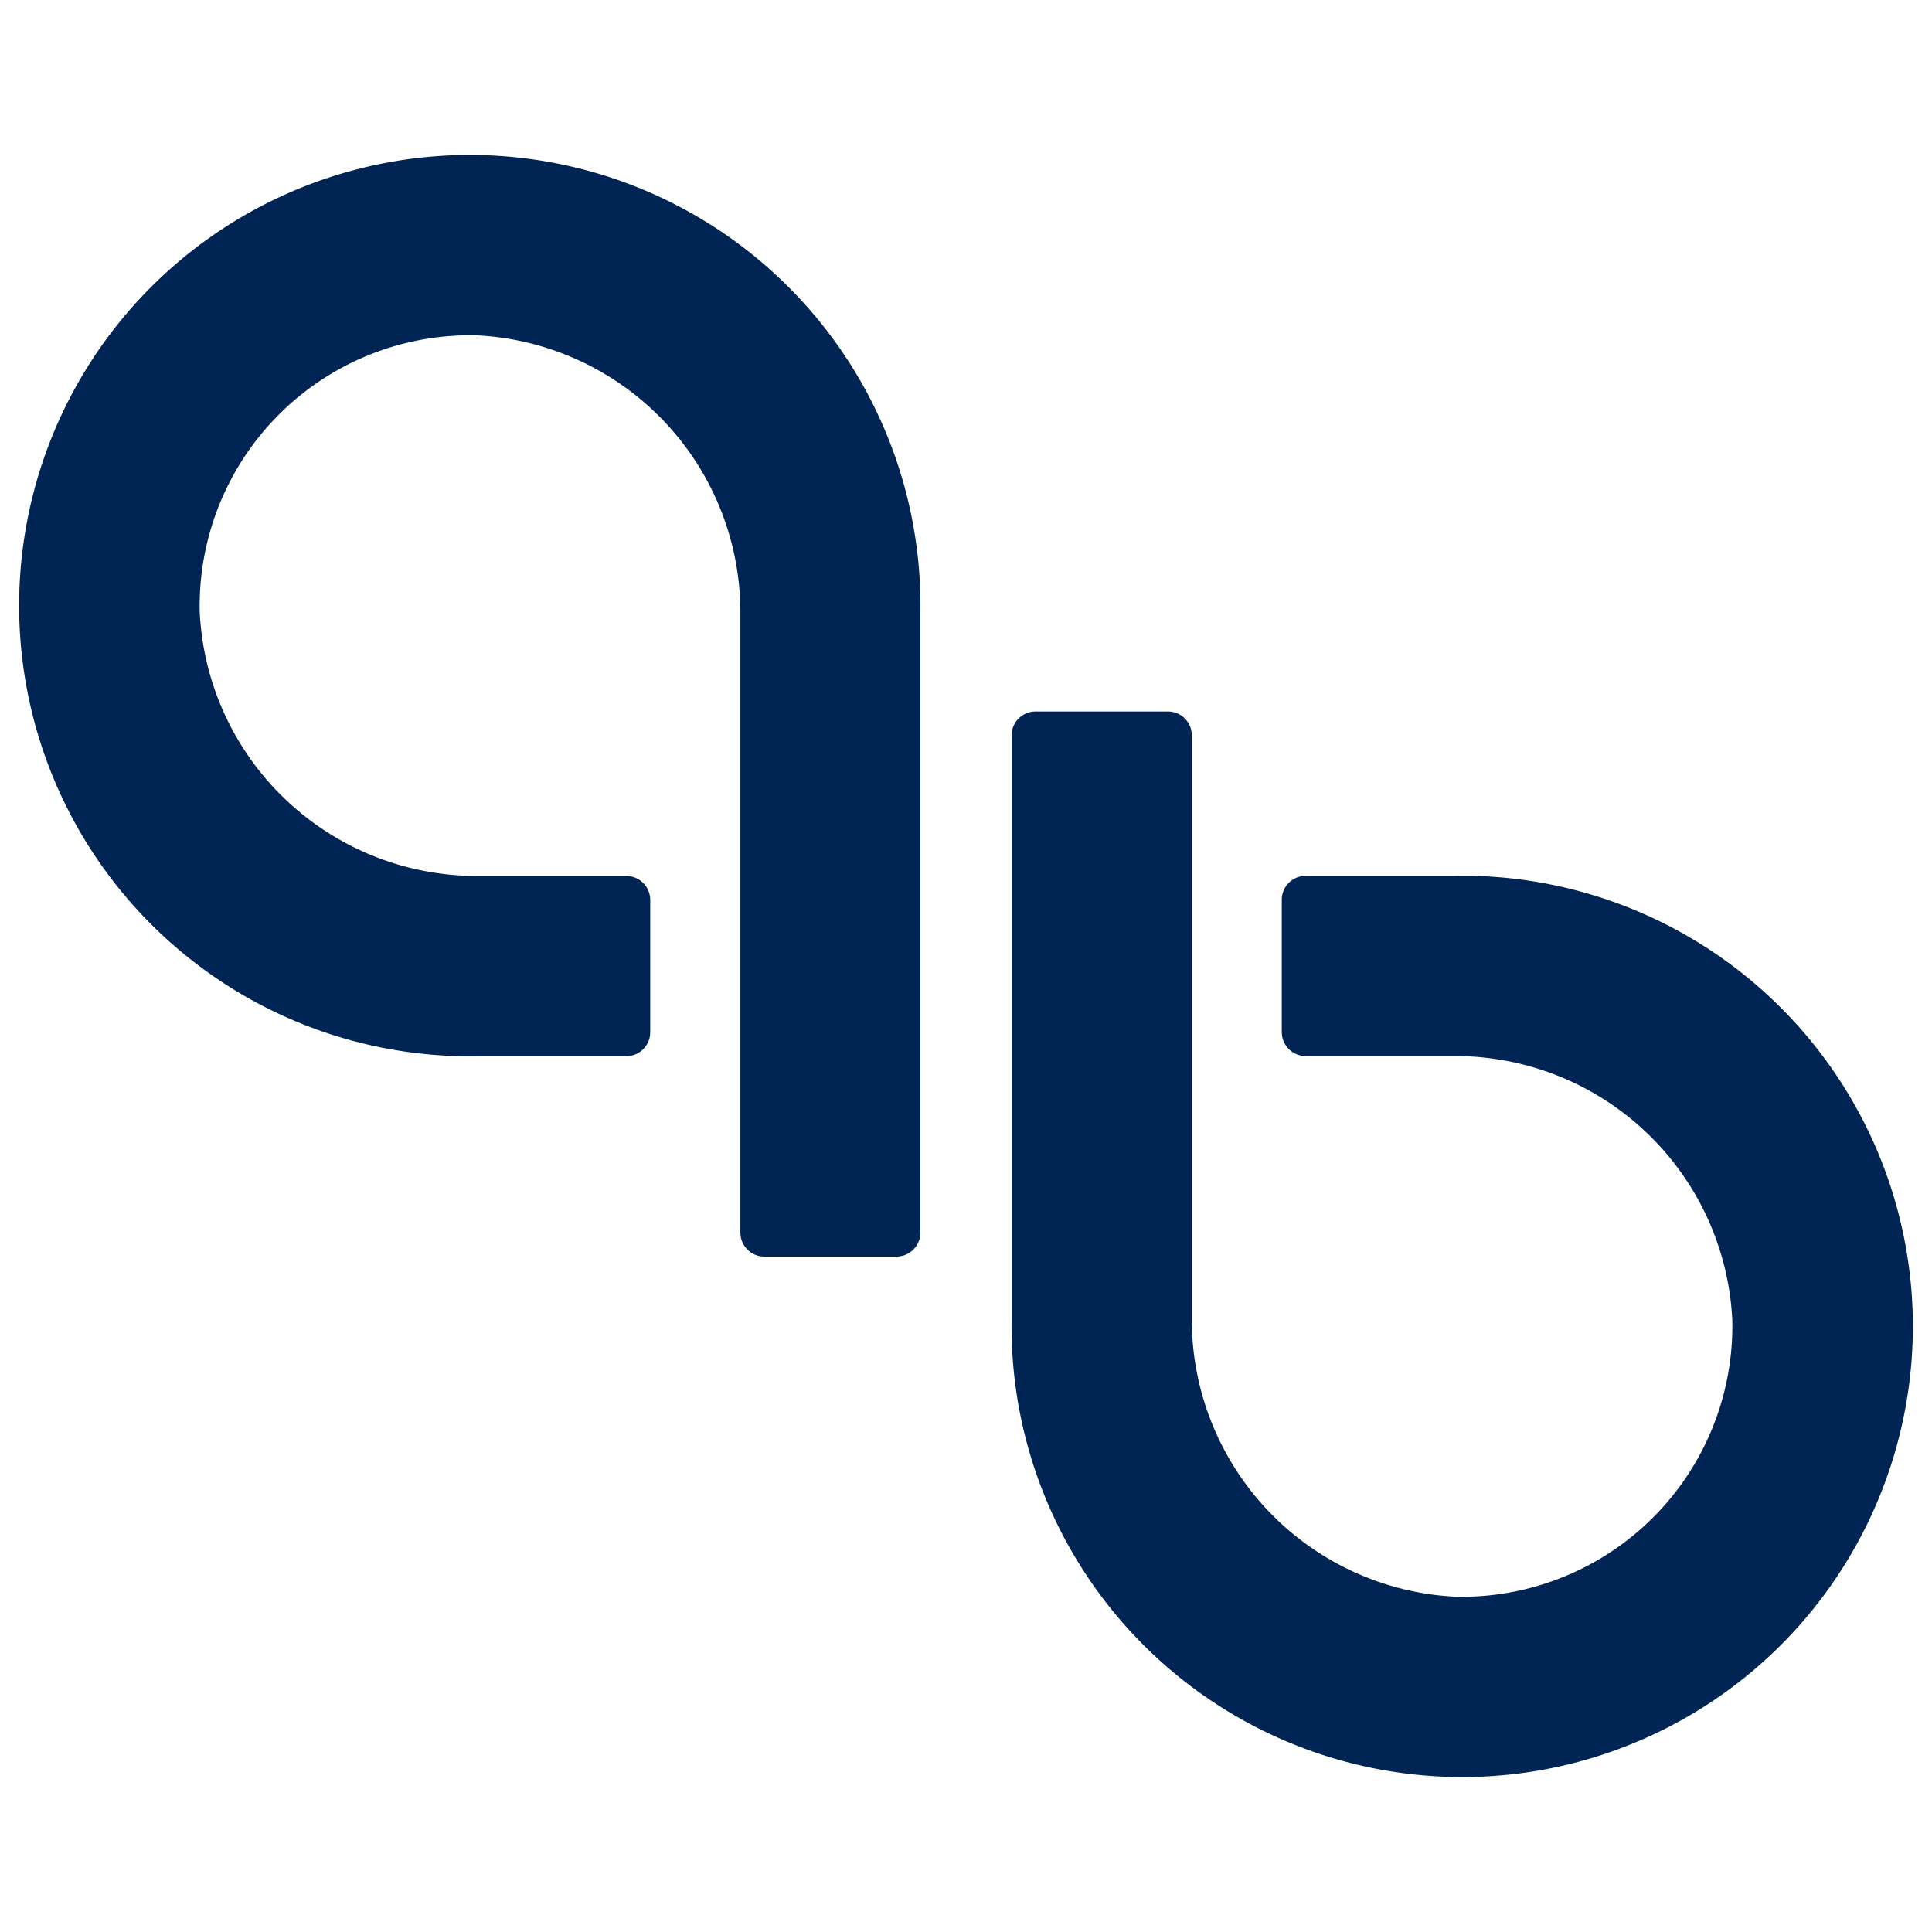 <svg xmlns="http://www.w3.org/2000/svg" width="500" height="500" viewBox="0 0 500 500">
	<defs>
		<style>
			.a {
				fill: #002554;
			}
			@media (prefers-color-scheme: dark) {
				.a {
					fill: #dddddd;
				}
			}
		</style>
	</defs>
	<path class="a" d="M376.6,226.67H337.92a6.2,6.2,0,0,0-6.2,6.2v34.24a6.21,6.21,0,0,0,6.2,6.2h39a71.8,71.8,0,0,1,71.39,68.22A70.05,70.05,0,0,1,380,413.22q-1.67,0-3.33,0a71.79,71.79,0,0,1-68.23-71.39V190.33a6.19,6.19,0,0,0-6.2-6.2H268a6.2,6.2,0,0,0-6.2,6.2V341.5A116.63,116.63,0,1,0,380.13,226.65c-1.17,0-2.34,0-3.52,0Z" />
	<path class="a" d="M123.4,273.34h38.68a6.2,6.2,0,0,0,6.2-6.2V232.9a6.22,6.22,0,0,0-6.2-6.2h-39a71.79,71.79,0,0,1-71.39-68.22,70.05,70.05,0,0,1,68.37-71.69q1.67,0,3.33,0a71.79,71.79,0,0,1,68.22,71.39V319a6.2,6.2,0,0,0,6.2,6.2H232a6.21,6.21,0,0,0,6.2-6.2V158.5A116.63,116.63,0,1,0,119.87,273.35c1.17,0,2.34,0,3.52,0Z" />
</svg>
